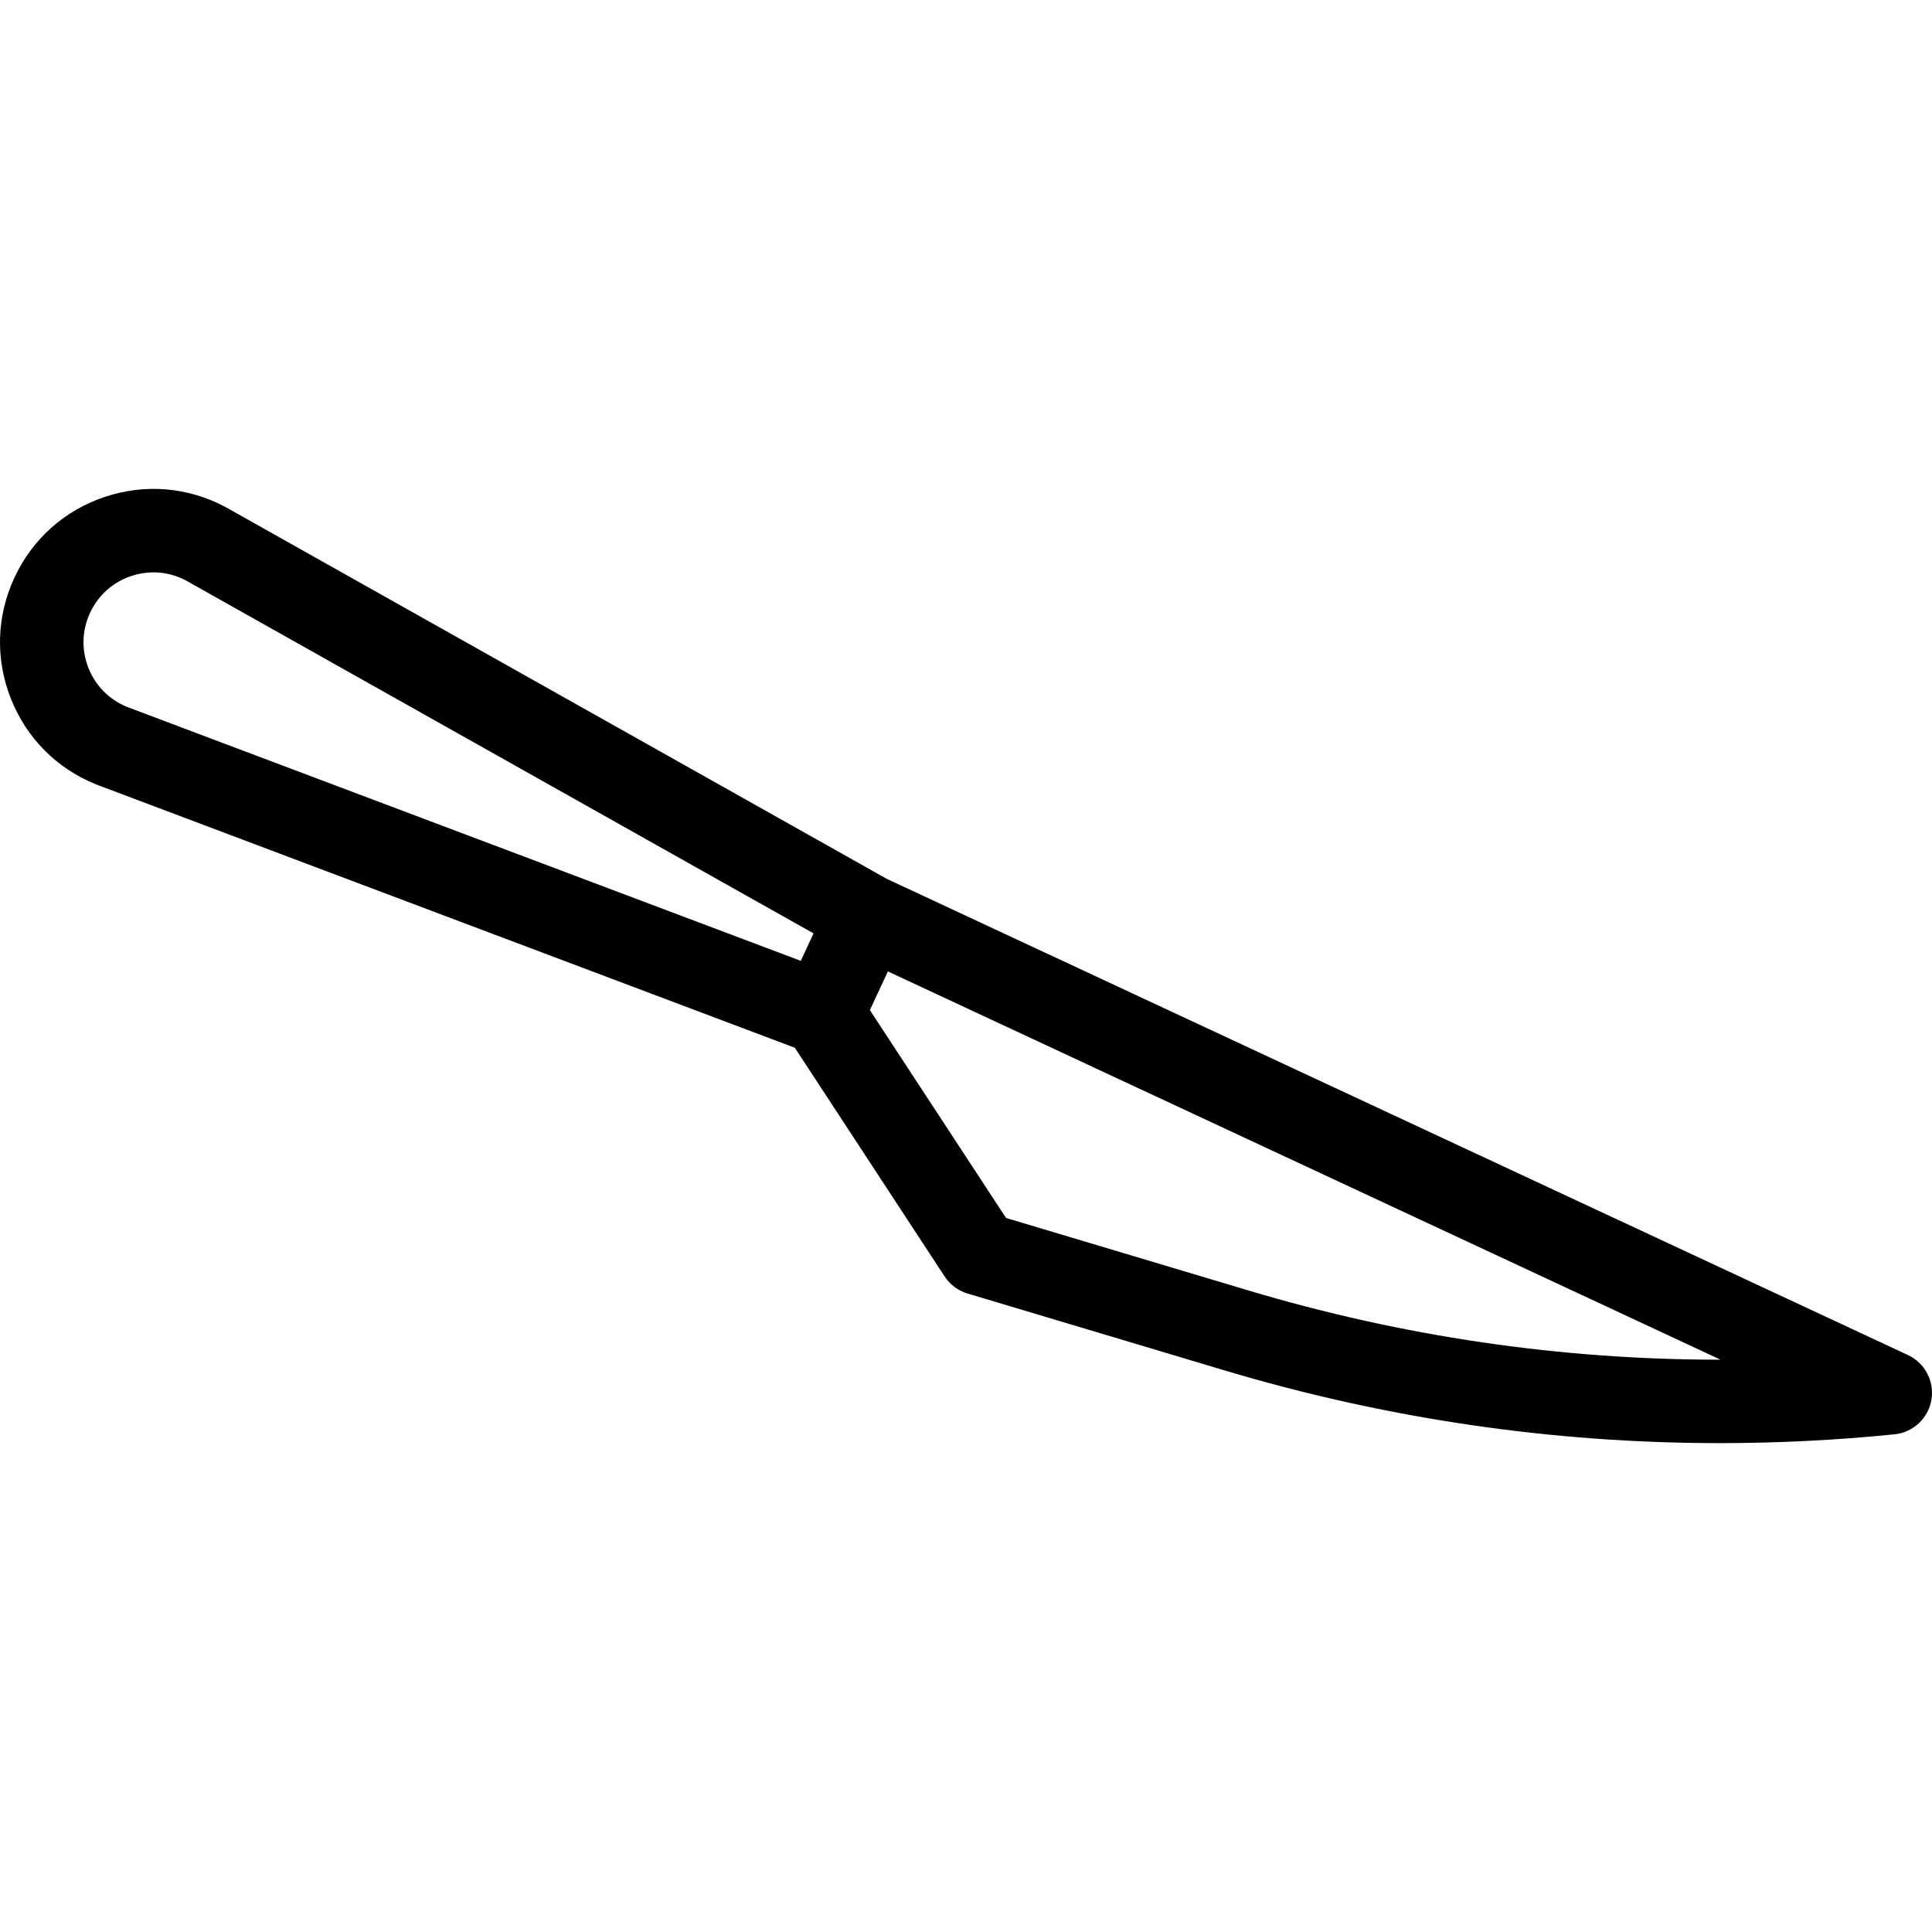 <?xml version='1.0' encoding='iso-8859-1'?>
<!DOCTYPE svg PUBLIC '-//W3C//DTD SVG 1.1//EN' 'http://www.w3.org/Graphics/SVG/1.1/DTD/svg11.dtd'>
<!-- Uploaded to: SVG Repo, www.svgrepo.com, Generator: SVG Repo Mixer Tools -->
<svg fill="#000000" height="800px" width="800px" version="1.1" xmlns="http://www.w3.org/2000/svg" viewBox="0 0 463.171 463.171" xmlns:xlink="http://www.w3.org/1999/xlink" enable-background="new 0 0 463.171 463.171">
  <path d="m457.397,324.848l-244.802-114.153-158.341-89.036c-0.064-0.036-0.13-0.072-0.196-0.107-8.987-4.794-19.261-5.657-28.925-2.43-9.663,3.227-17.355,10.089-21.66,19.322-4.306,9.233-4.618,19.536-0.879,29.013 3.739,9.477 11.004,16.792 20.454,20.597 0.069,0.028 0.139,0.055 0.209,0.081l167.288,63.048 35.911,54.822c1.292,1.973 3.24,3.425 5.5,4.101l61.556,18.412c38.831,11.615 78.627,17.451 118.783,17.451 13.922,0 27.894-0.702 41.875-2.108 4.479-0.45 8.106-3.839 8.859-8.277 0.753-4.439-1.552-8.834-5.632-10.736zm-436.199-164.732c-1.704-4.318-1.562-9.012 0.4-13.22 1.961-4.207 5.466-7.333 9.869-8.803 4.372-1.46 9.018-1.083 13.092,1.061l150.484,84.618-3.067,6.578-161.55-60.886c-4.261-1.745-7.536-5.061-9.228-9.348zm391.113,165.851c-38.221,0-76.108-5.556-113.068-16.611l-58.057-17.365-32.646-49.836 4.322-9.268 199.611,93.08c-0.053,0-0.11,0-0.162,0z"/>
</svg>